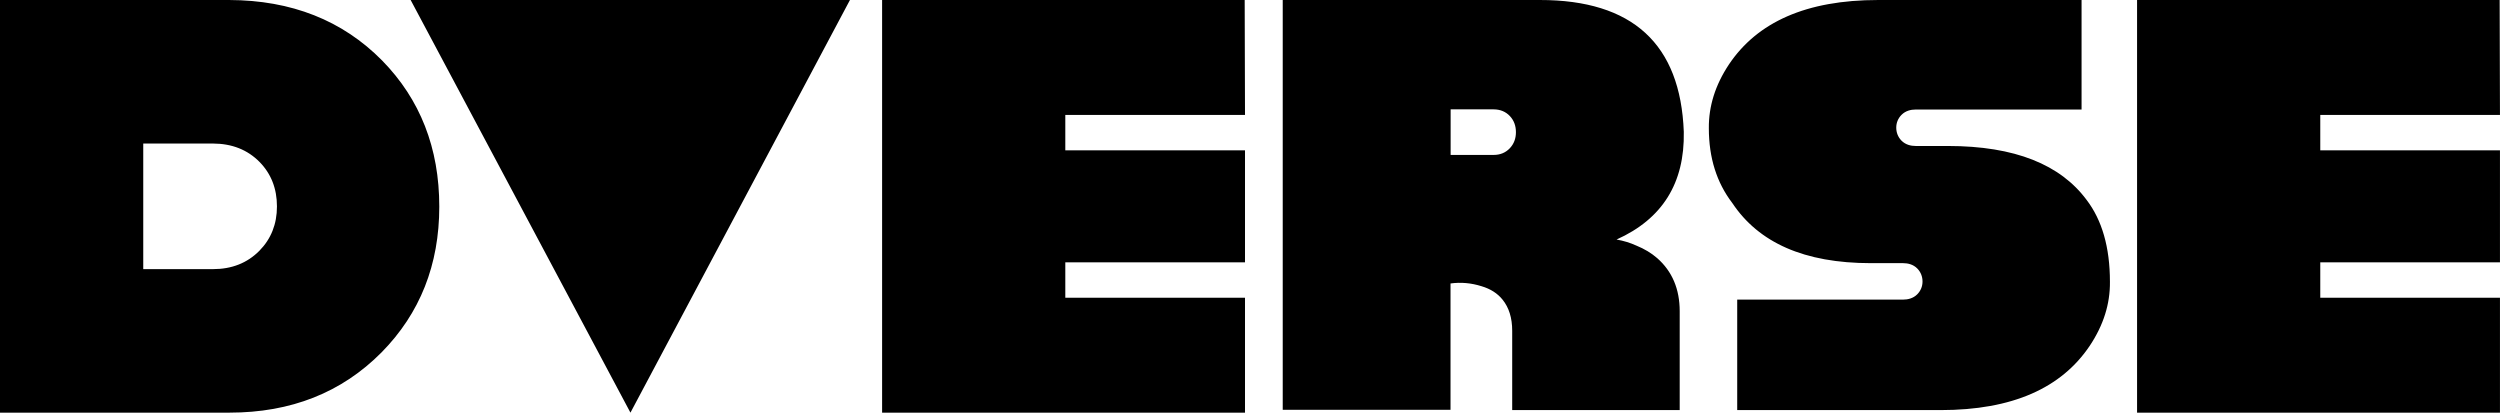 <svg xmlns="http://www.w3.org/2000/svg" xmlns:xlink="http://www.w3.org/1999/xlink" aria-hidden="true" role="img" class="iconify iconify--bx" width="727" height="120" preserveAspectRatio="xMidYMid meet" viewBox="0 0 727 120"><path fill-rule="evenodd" clip-rule="evenodd" d="M0 0V119.997H66.705C84.615 119.997 99.357 114.164 110.931 102.497C122.14 91.129 127.744 76.992 127.744 60.088C127.744 43.065 122.201 28.898 111.114 17.589C99.6 5.923 84.767 0.06 66.613 0H0ZM41.657 41.74V78.261H61.959C67.41 78.261 71.897 76.486 75.419 72.935C78.831 69.475 80.537 65.172 80.537 60.028C80.537 54.846 78.849 50.535 75.475 47.093C71.971 43.542 67.456 41.758 61.931 41.74H41.657ZM183.334 0.001H202.406H247.165L183.334 120L119.417 0.001H164.262H183.334ZM470.095 69.654C483.413 63.68 489.931 53.239 489.647 38.332C488.684 12.778 474.743 0.001 447.824 0.001H373.017V119.166H421.811V82.432C424.815 82.018 427.818 82.284 430.822 83.23C433.429 83.999 435.469 85.301 436.943 87.135C438.813 89.442 439.748 92.458 439.748 96.185V119.255H488.457V90.506C488.457 84.058 486.275 78.912 481.912 75.067C480.211 73.588 478.2 72.376 475.876 71.429C474.063 70.601 472.136 70.009 470.095 69.654ZM421.843 31.802V45.052H434.35C436.252 45.052 437.817 44.408 439.046 43.12C440.236 41.864 440.831 40.303 440.831 38.437C440.831 36.557 440.242 34.993 439.065 33.744C437.843 32.456 436.268 31.808 434.341 31.802H421.843ZM309.792 33.422H362.047L361.954 0.001H256.516V120H362.047V86.579H309.792V76.279H362.047V43.722H309.792V33.422ZM606.782 58.129C599.188 47.908 586.02 42.451 566.432 42.451H557.083C555.687 42.451 554.139 42.096 552.96 40.904C551.928 39.86 551.43 38.527 551.43 37.105C551.43 35.673 551.978 34.392 552.96 33.399C554.139 32.206 555.687 31.851 557.083 31.851H605.32V0.001H546.177C525.223 0.001 511.034 6.443 502.789 18.718C498.786 24.735 496.876 30.901 496.932 37.266L496.932 37.29C496.932 45.91 499.224 53.086 503.7 58.97L503.75 59.036L503.797 59.106C511.432 70.518 524.582 76.526 544.069 76.526H553.417C554.814 76.526 556.362 76.882 557.541 78.074C558.573 79.118 559.07 80.451 559.07 81.873C559.07 83.305 558.523 84.585 557.541 85.579C556.362 86.771 554.814 87.126 553.417 87.126H505.181V119.255H564.324C585.278 119.255 599.467 112.813 607.712 100.536C611.715 94.52 613.625 88.354 613.569 81.99L613.569 81.965C613.569 71.821 611.226 63.971 606.801 58.154L606.782 58.129ZM674.735 33.422H726.99L726.897 0.001H621.459V120H726.99V86.579H674.735V76.279H726.99V43.722H674.735V33.422Z" fill="currentColor"></path></svg>
